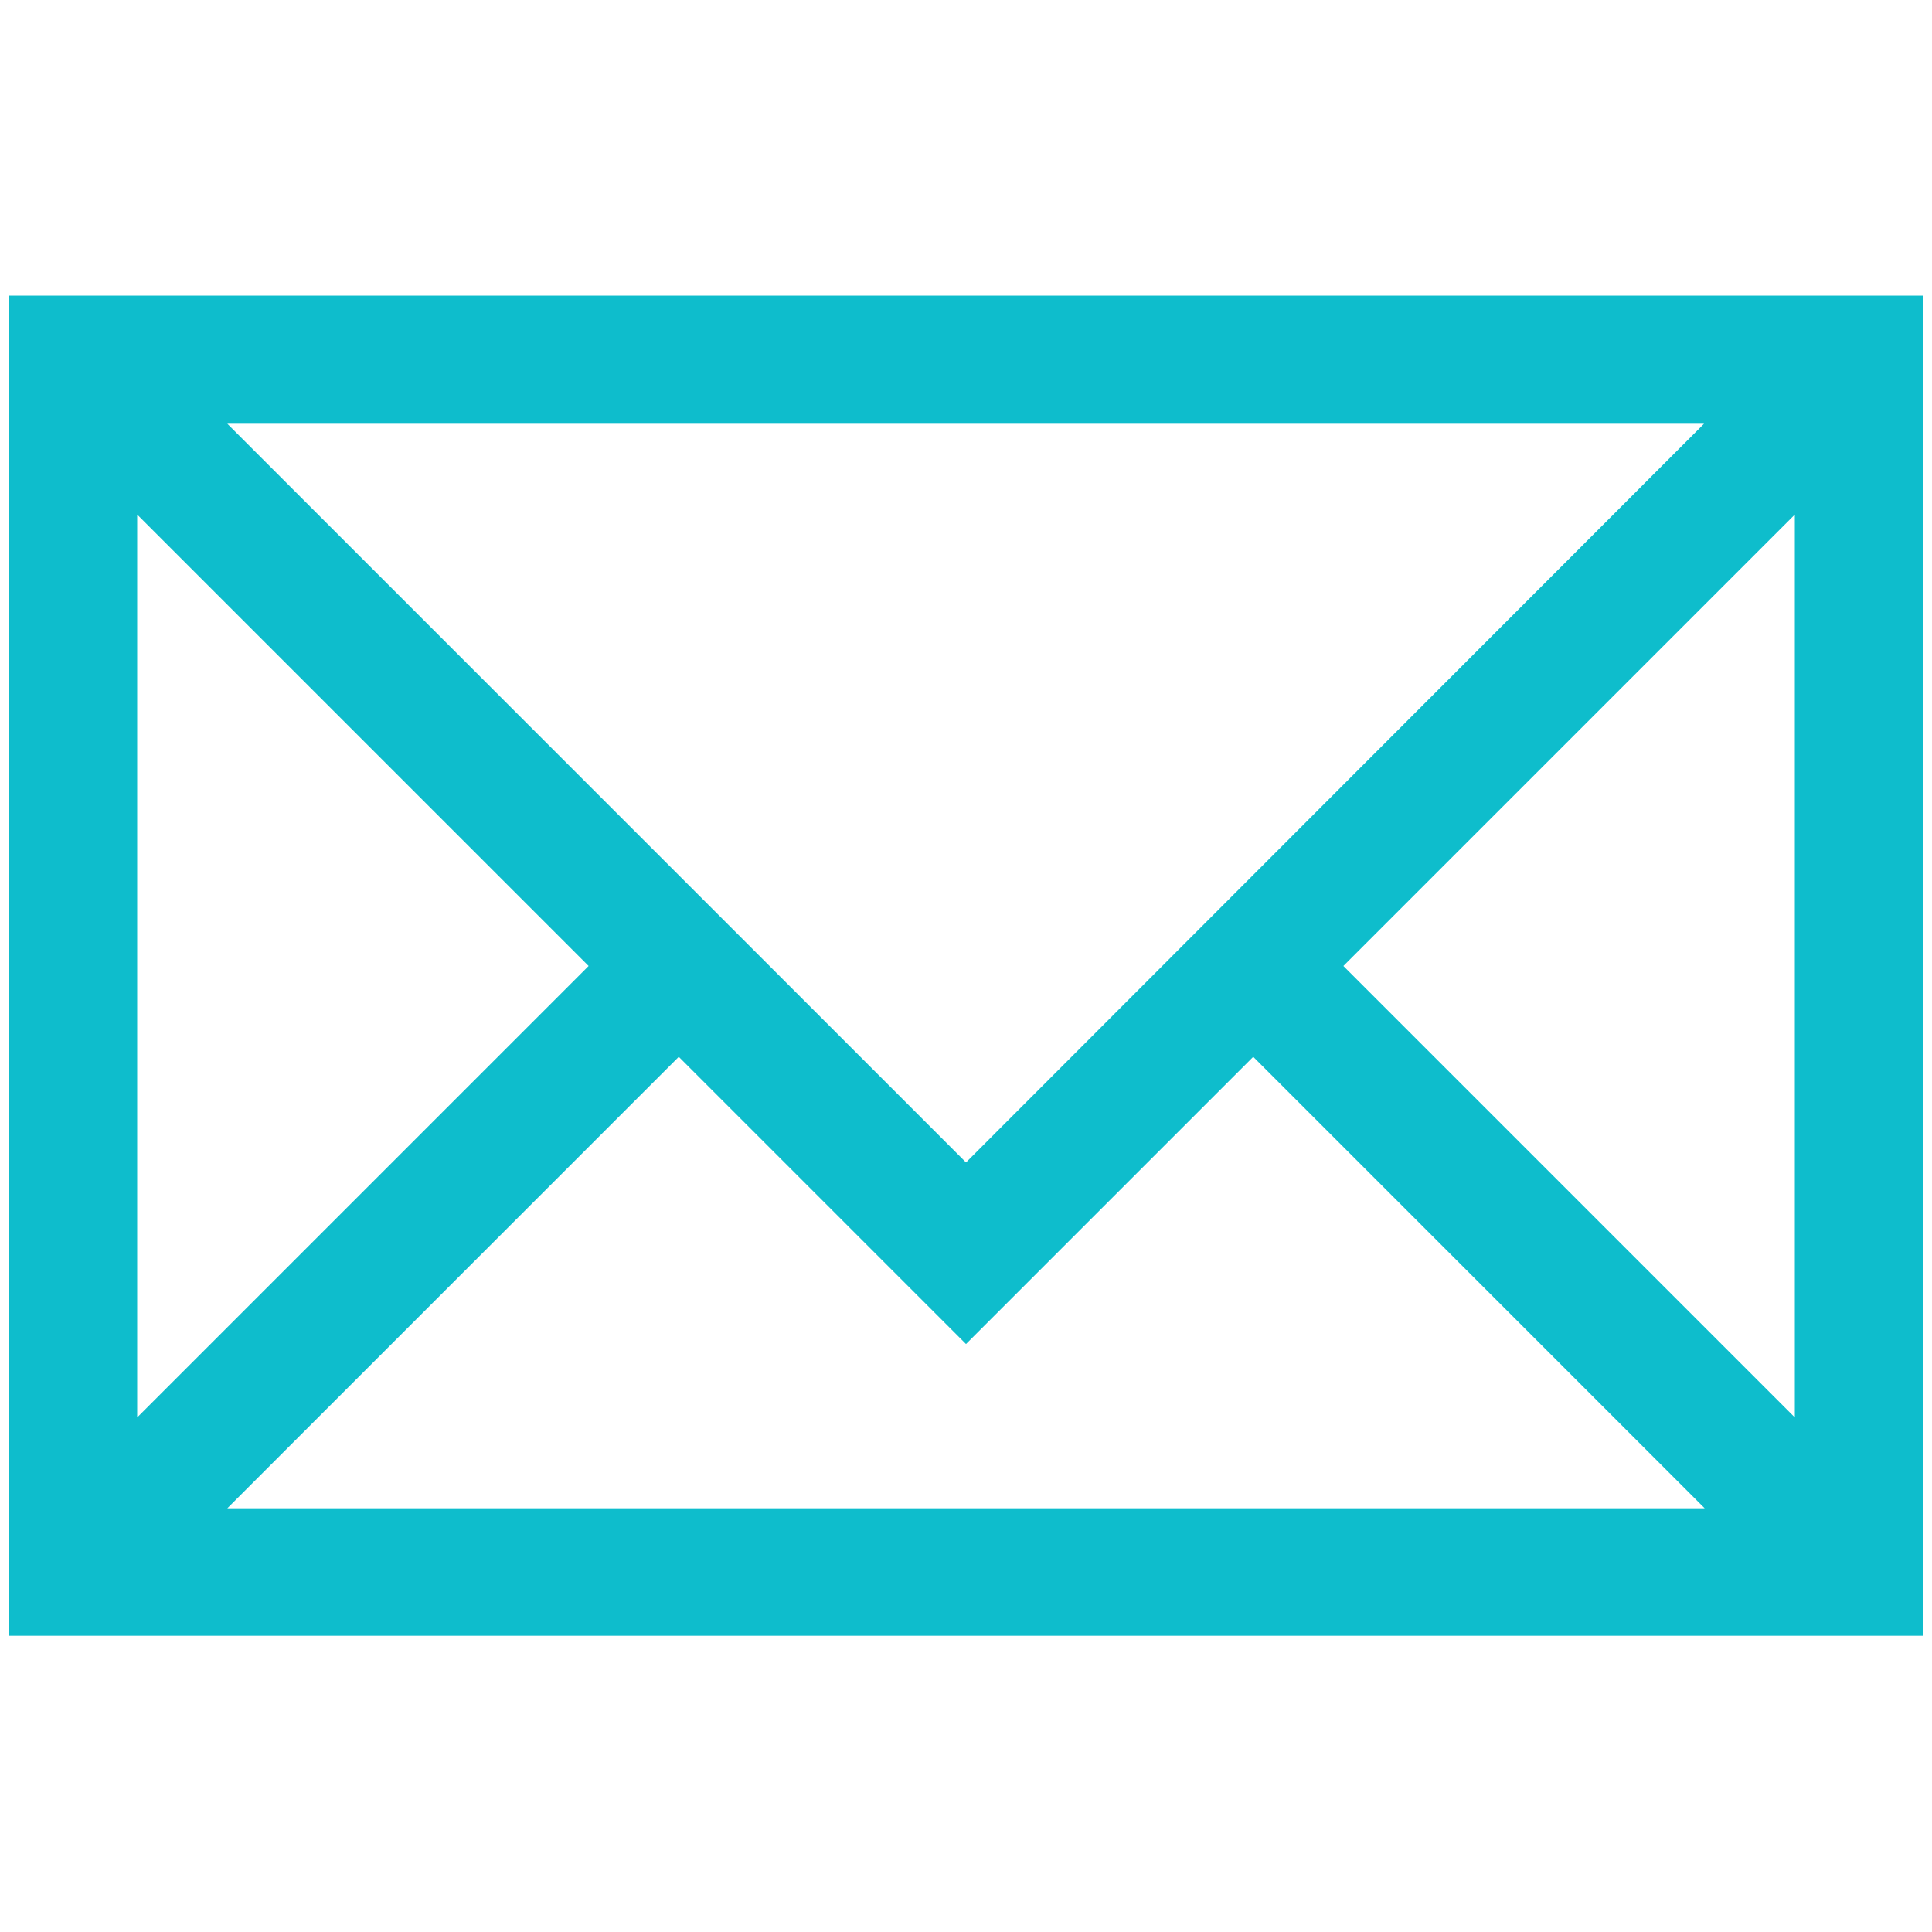 <?xml version="1.0" encoding="utf-8"?>
<!-- Generator: Adobe Illustrator 22.0.1, SVG Export Plug-In . SVG Version: 6.00 Build 0)  -->
<svg version="1.1" id="Layer_1" xmlns="http://www.w3.org/2000/svg" xmlns:xlink="http://www.w3.org/1999/xlink" x="0px" y="0px"
	 viewBox="0 0 300 300" style="enable-background:new 0 0 300 300;" xml:space="preserve">
<style type="text/css">
	.st0{fill:#0EBDCC;}
</style>
<path id="_x30_1" class="st0" d="M1.4,45.9v208.1h297.2V45.9H1.4z M150,180.5L35.3,65.8h229.3L150,180.5z M91.4,150l-70.1,70.1V79.9
	L91.4,150z M105.4,164.1l44.6,44.6l44.6-44.6l70.1,70.1H35.3L105.4,164.1z M208.6,150l70.1-70.1v140.2L208.6,150z"/>
</svg>
